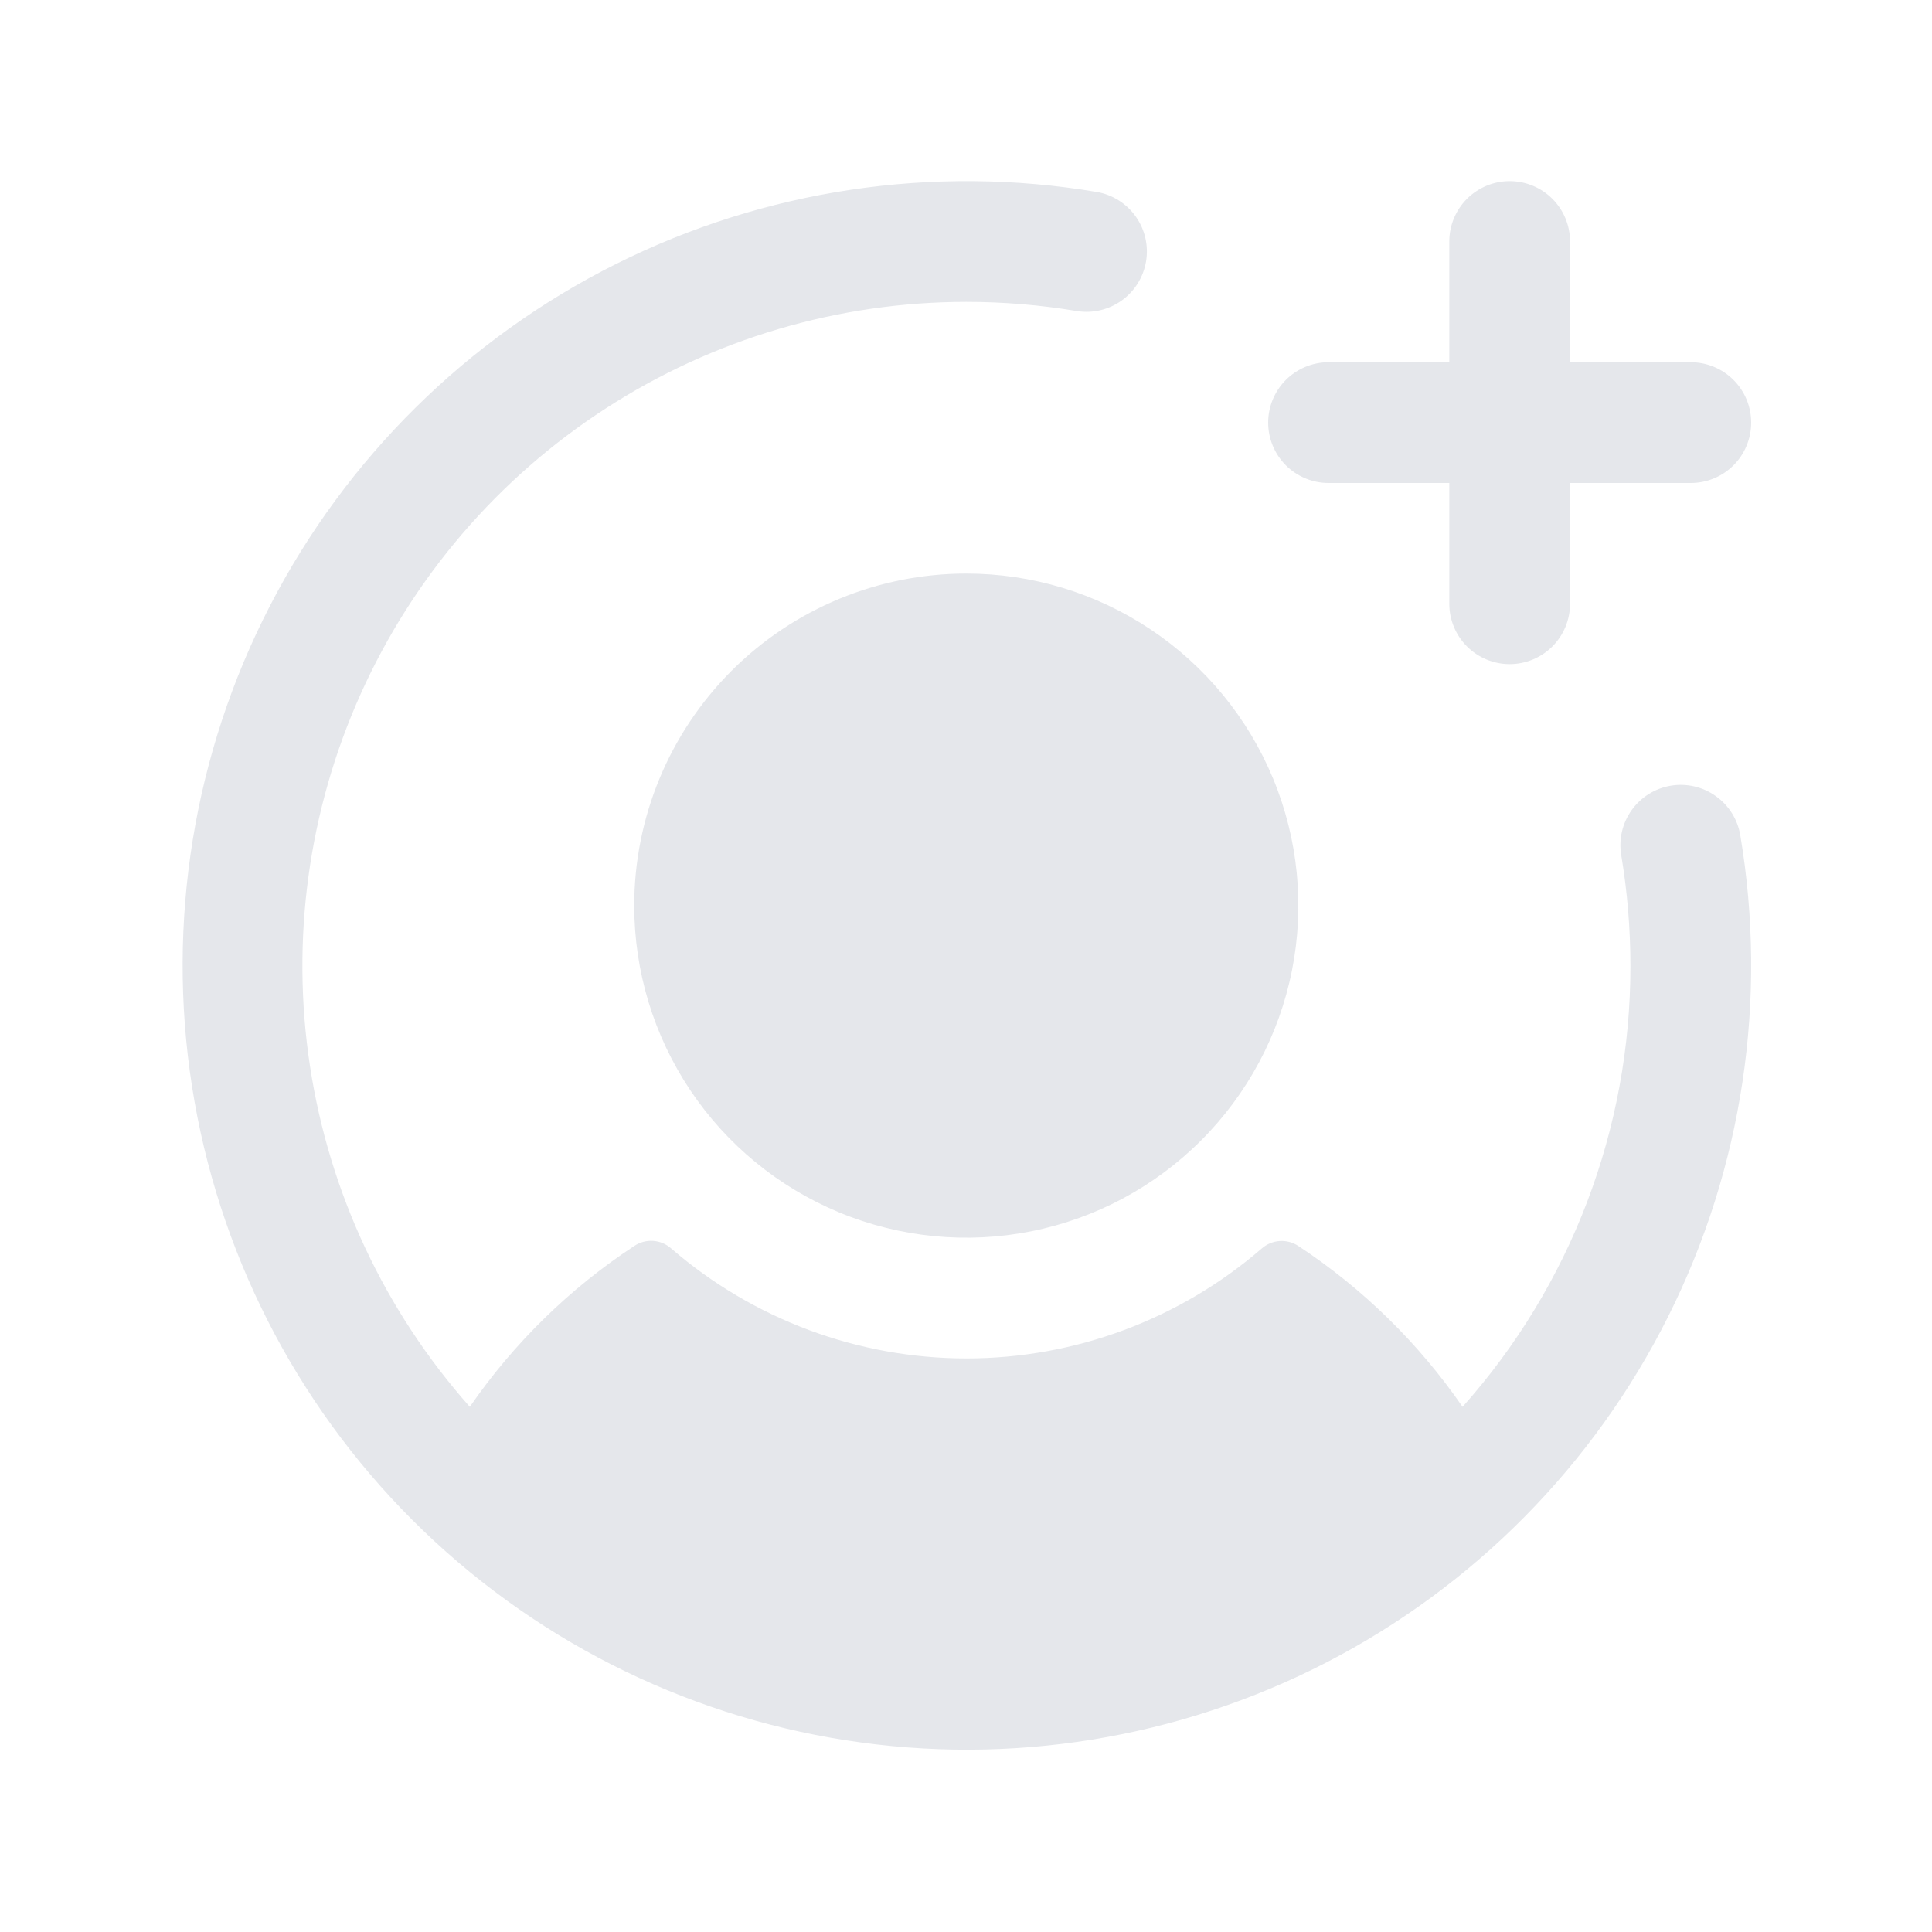 <svg xmlns="http://www.w3.org/2000/svg" width="40" height="40" viewBox="0 0 40 40" fill="none"><g clip-path="url(#clip0_67_2665)"><path d="M20.006 11.875C21.366 11.875 22.695 12.278 23.826 13.034C24.956 13.789 25.838 14.863 26.358 16.119C26.878 17.375 27.014 18.758 26.749 20.091C26.484 21.425 25.829 22.65 24.868 23.611C23.906 24.573 22.681 25.228 21.348 25.493C20.014 25.758 18.632 25.622 17.375 25.102C16.119 24.581 15.045 23.7 14.29 22.57C13.534 21.439 13.131 20.11 13.131 18.75C13.131 16.927 13.856 15.178 15.145 13.889C16.434 12.599 18.183 11.875 20.006 11.875ZM27.506 10H30.006V12.5C30.006 12.832 30.138 13.149 30.372 13.384C30.607 13.618 30.925 13.75 31.256 13.75C31.588 13.75 31.906 13.618 32.14 13.384C32.375 13.149 32.506 12.832 32.506 12.5V10H35.006C35.338 10 35.656 9.868 35.89 9.634C36.125 9.399 36.256 9.082 36.256 8.75C36.256 8.418 36.125 8.101 35.89 7.866C35.656 7.632 35.338 7.5 35.006 7.5H32.506V5C32.506 4.668 32.375 4.351 32.14 4.116C31.906 3.882 31.588 3.75 31.256 3.75C30.925 3.75 30.607 3.882 30.372 4.116C30.138 4.351 30.006 4.668 30.006 5V7.5H27.506C27.175 7.5 26.857 7.632 26.622 7.866C26.388 8.101 26.256 8.418 26.256 8.75C26.256 9.082 26.388 9.399 26.622 9.634C26.857 9.868 27.175 10 27.506 10ZM34.592 16.267C34.265 16.322 33.973 16.504 33.781 16.774C33.588 17.044 33.511 17.379 33.566 17.706C33.693 18.464 33.756 19.232 33.756 20C33.759 23.366 32.522 26.615 30.281 29.127C29.372 27.809 28.218 26.678 26.881 25.797C26.767 25.721 26.631 25.685 26.495 25.694C26.358 25.703 26.228 25.757 26.125 25.847C24.427 27.316 22.256 28.125 20.01 28.125C17.764 28.125 15.594 27.316 13.895 25.847C13.791 25.755 13.66 25.7 13.522 25.691C13.383 25.682 13.246 25.719 13.131 25.797C11.793 26.677 10.637 27.808 9.727 29.127C7.968 27.145 6.819 24.698 6.419 22.079C6.018 19.46 6.383 16.781 7.469 14.364C8.555 11.948 10.316 9.896 12.54 8.457C14.764 7.017 17.357 6.251 20.006 6.25C20.775 6.25 21.542 6.314 22.3 6.441C22.625 6.492 22.958 6.413 23.226 6.22C23.493 6.028 23.673 5.737 23.728 5.412C23.782 5.087 23.706 4.754 23.516 4.485C23.326 4.216 23.037 4.032 22.712 3.975C19.318 3.404 15.83 3.926 12.751 5.467C9.673 7.008 7.164 9.487 5.587 12.547C4.009 15.606 3.445 19.088 3.975 22.489C4.505 25.89 6.103 29.035 8.537 31.469C10.971 33.903 14.116 35.501 17.517 36.031C20.918 36.562 24.4 35.997 27.46 34.42C30.519 32.842 32.998 30.333 34.539 27.255C36.08 24.177 36.602 20.688 36.031 17.294C35.977 16.967 35.794 16.675 35.524 16.483C35.255 16.29 34.919 16.212 34.592 16.267Z" fill="#E5E7EB"></path></g><defs><clipPath id="clip0_67_2665"><rect width="40" height="40" fill="white"></rect></clipPath></defs></svg>